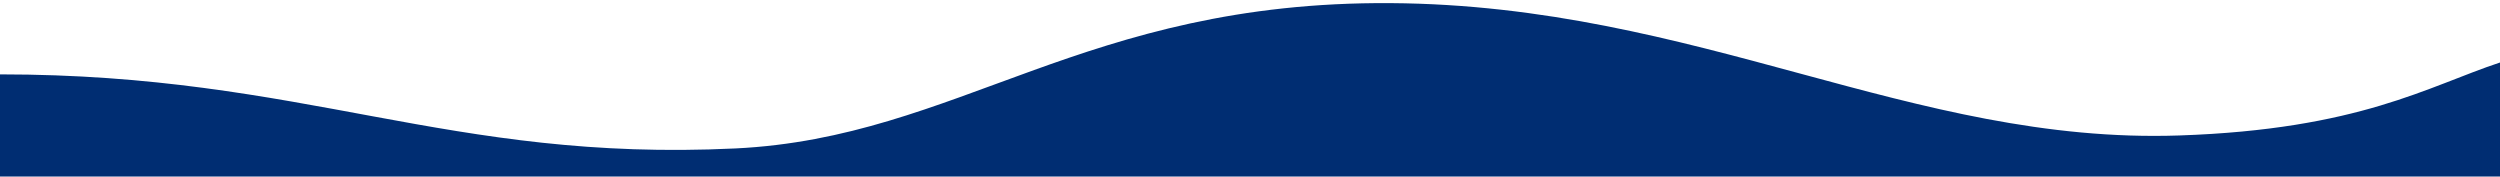 <svg id="Capa_1" data-name="Capa 1" xmlns="http://www.w3.org/2000/svg" viewBox="0 0 160 11.3"><defs><style>.cls-1{fill:#002d72;}</style></defs><path class="cls-1" d="M0,4.76c19.58,0,28.65,5.63,47.07,4.74C61.32,8.81,69.37.07,89,.2s33.37,9.05,50.47,8.47C151,8.28,155.4,5.52,160,4V11.3H0Z"/></svg>